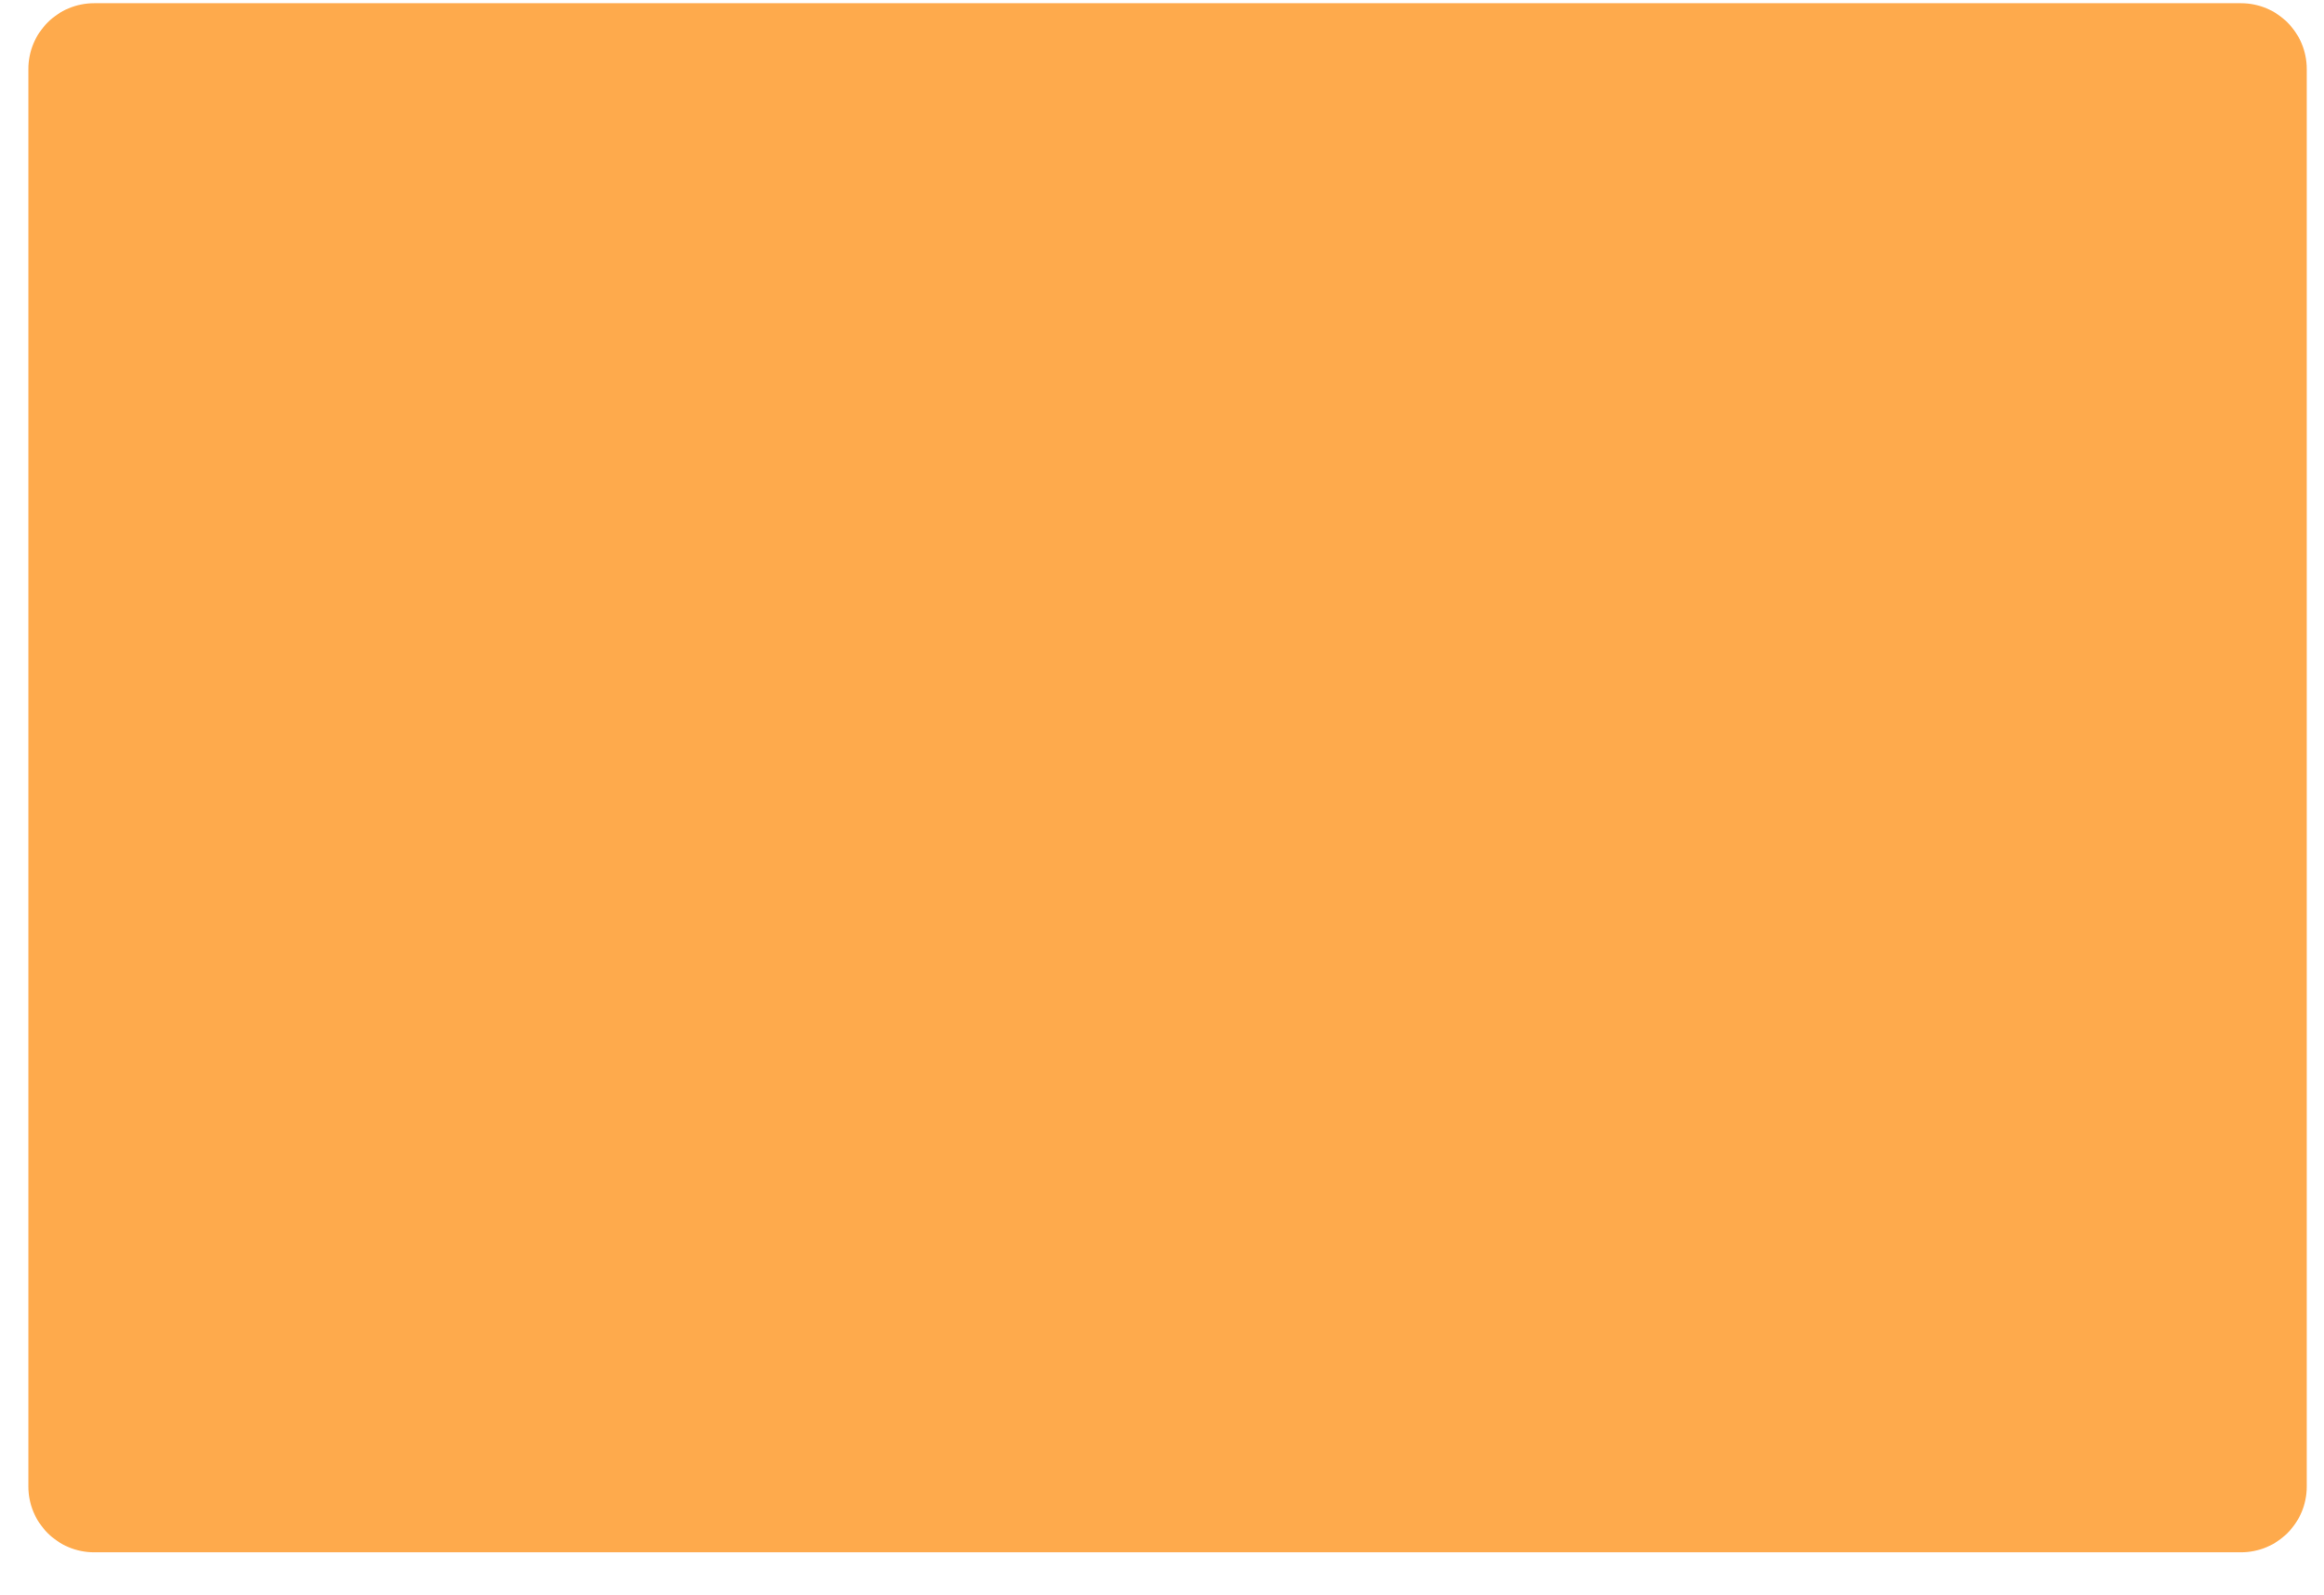<svg width="51" height="35" viewBox="0 0 51 35" fill="none" xmlns="http://www.w3.org/2000/svg">
<path d="M0.622 1.516C0.622 0.718 1.269 0.07 2.068 0.07H49.176C49.975 0.07 50.622 0.718 50.622 1.516V32.624C50.622 33.423 49.975 34.07 49.176 34.07H2.068C1.269 34.07 0.622 33.423 0.622 32.624V1.516Z" fill="#FE8700" fill-opacity="0.7"/>
</svg>
